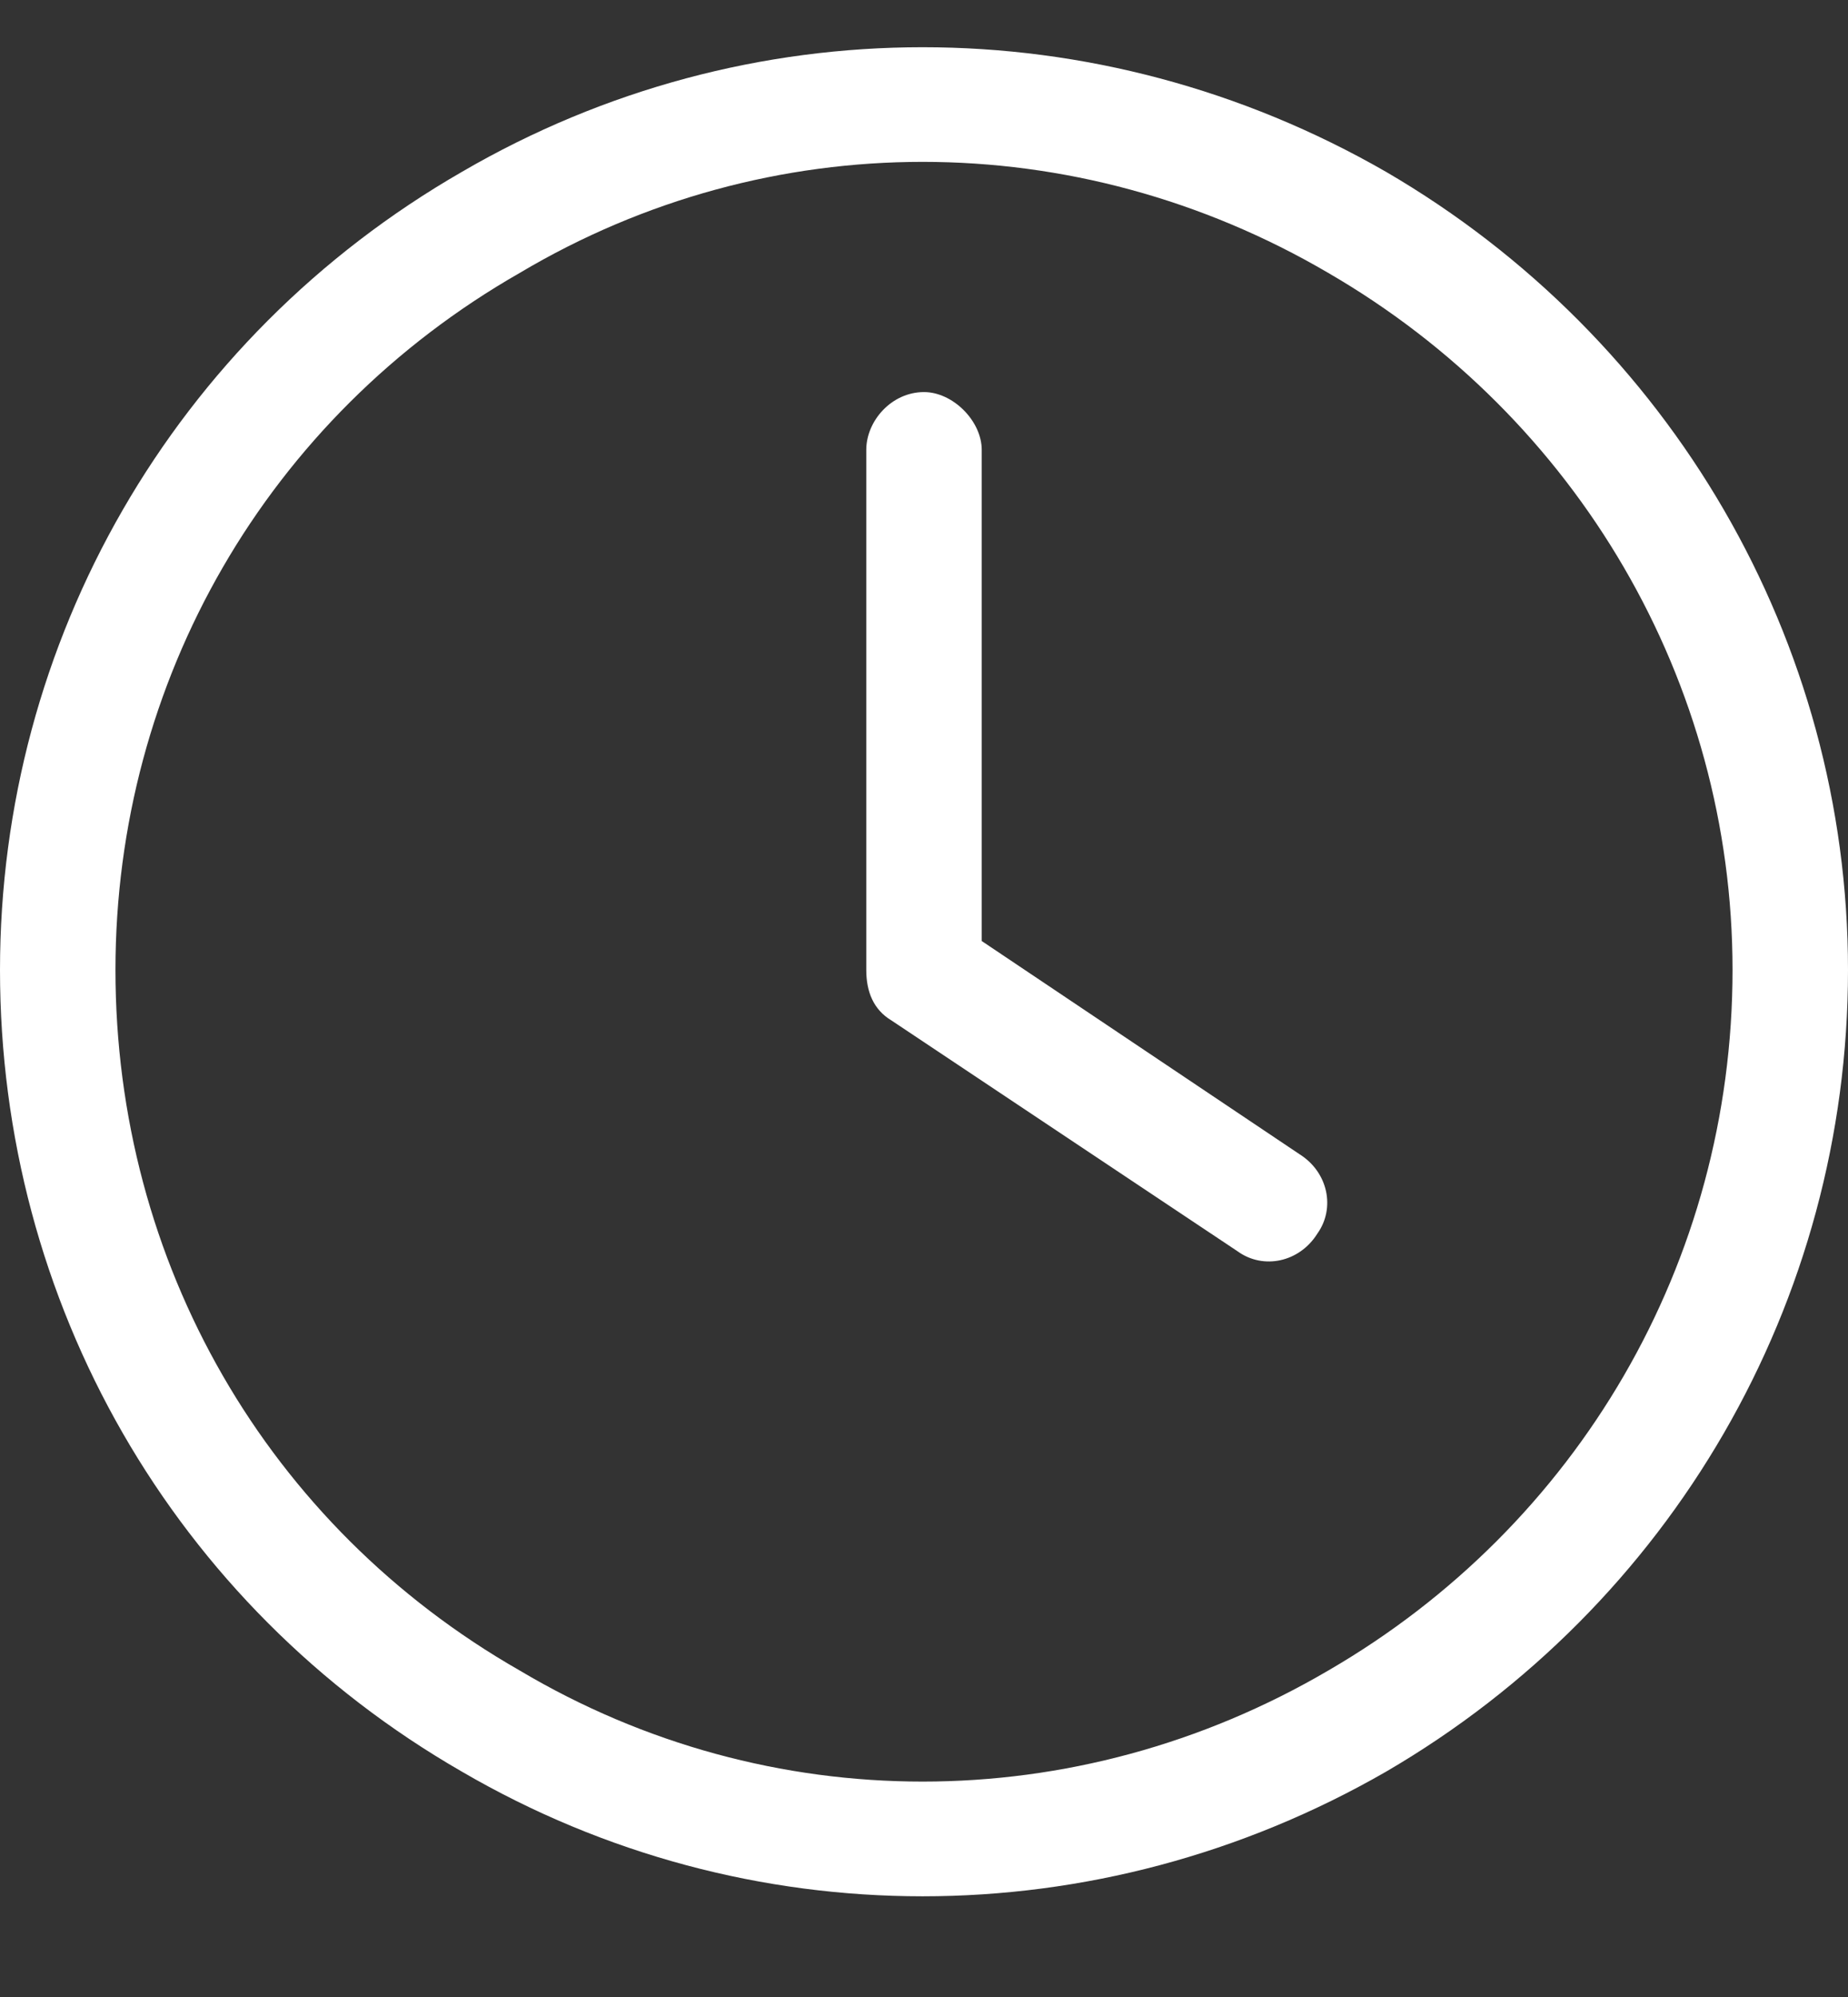 <svg width="25" height="27" viewBox="0 0 25 27" fill="none" xmlns="http://www.w3.org/2000/svg">
<rect x="0" y="0" width="25" height="27" fill="#333333" stroke="none"/>
<path d="M23.438 13.114C23.438 9.208 21.338 5.643 17.969 3.69C14.551 1.688 10.4 1.688 7.031 3.69C3.613 5.643 1.562 9.208 1.562 13.114C1.562 17.069 3.613 20.633 7.031 22.586C10.4 24.588 14.551 24.588 17.969 22.586C21.338 20.633 23.438 17.069 23.438 13.114ZM0 13.114C0 8.67 2.344 4.569 6.25 2.323C10.107 0.077 14.844 0.077 18.75 2.323C22.607 4.569 25 8.67 25 13.114C25 17.606 22.607 21.707 18.75 23.954C14.844 26.2 10.107 26.2 6.25 23.954C2.344 21.707 0 17.606 0 13.114ZM11.719 6.083C11.719 5.692 12.06 5.301 12.5 5.301C12.891 5.301 13.281 5.692 13.281 6.083V12.723L17.578 15.604C17.969 15.848 18.066 16.336 17.822 16.678C17.578 17.069 17.09 17.166 16.748 16.922L12.06 13.797C11.816 13.651 11.719 13.407 11.719 13.114V6.083Z" fill="white"/>
</svg>
